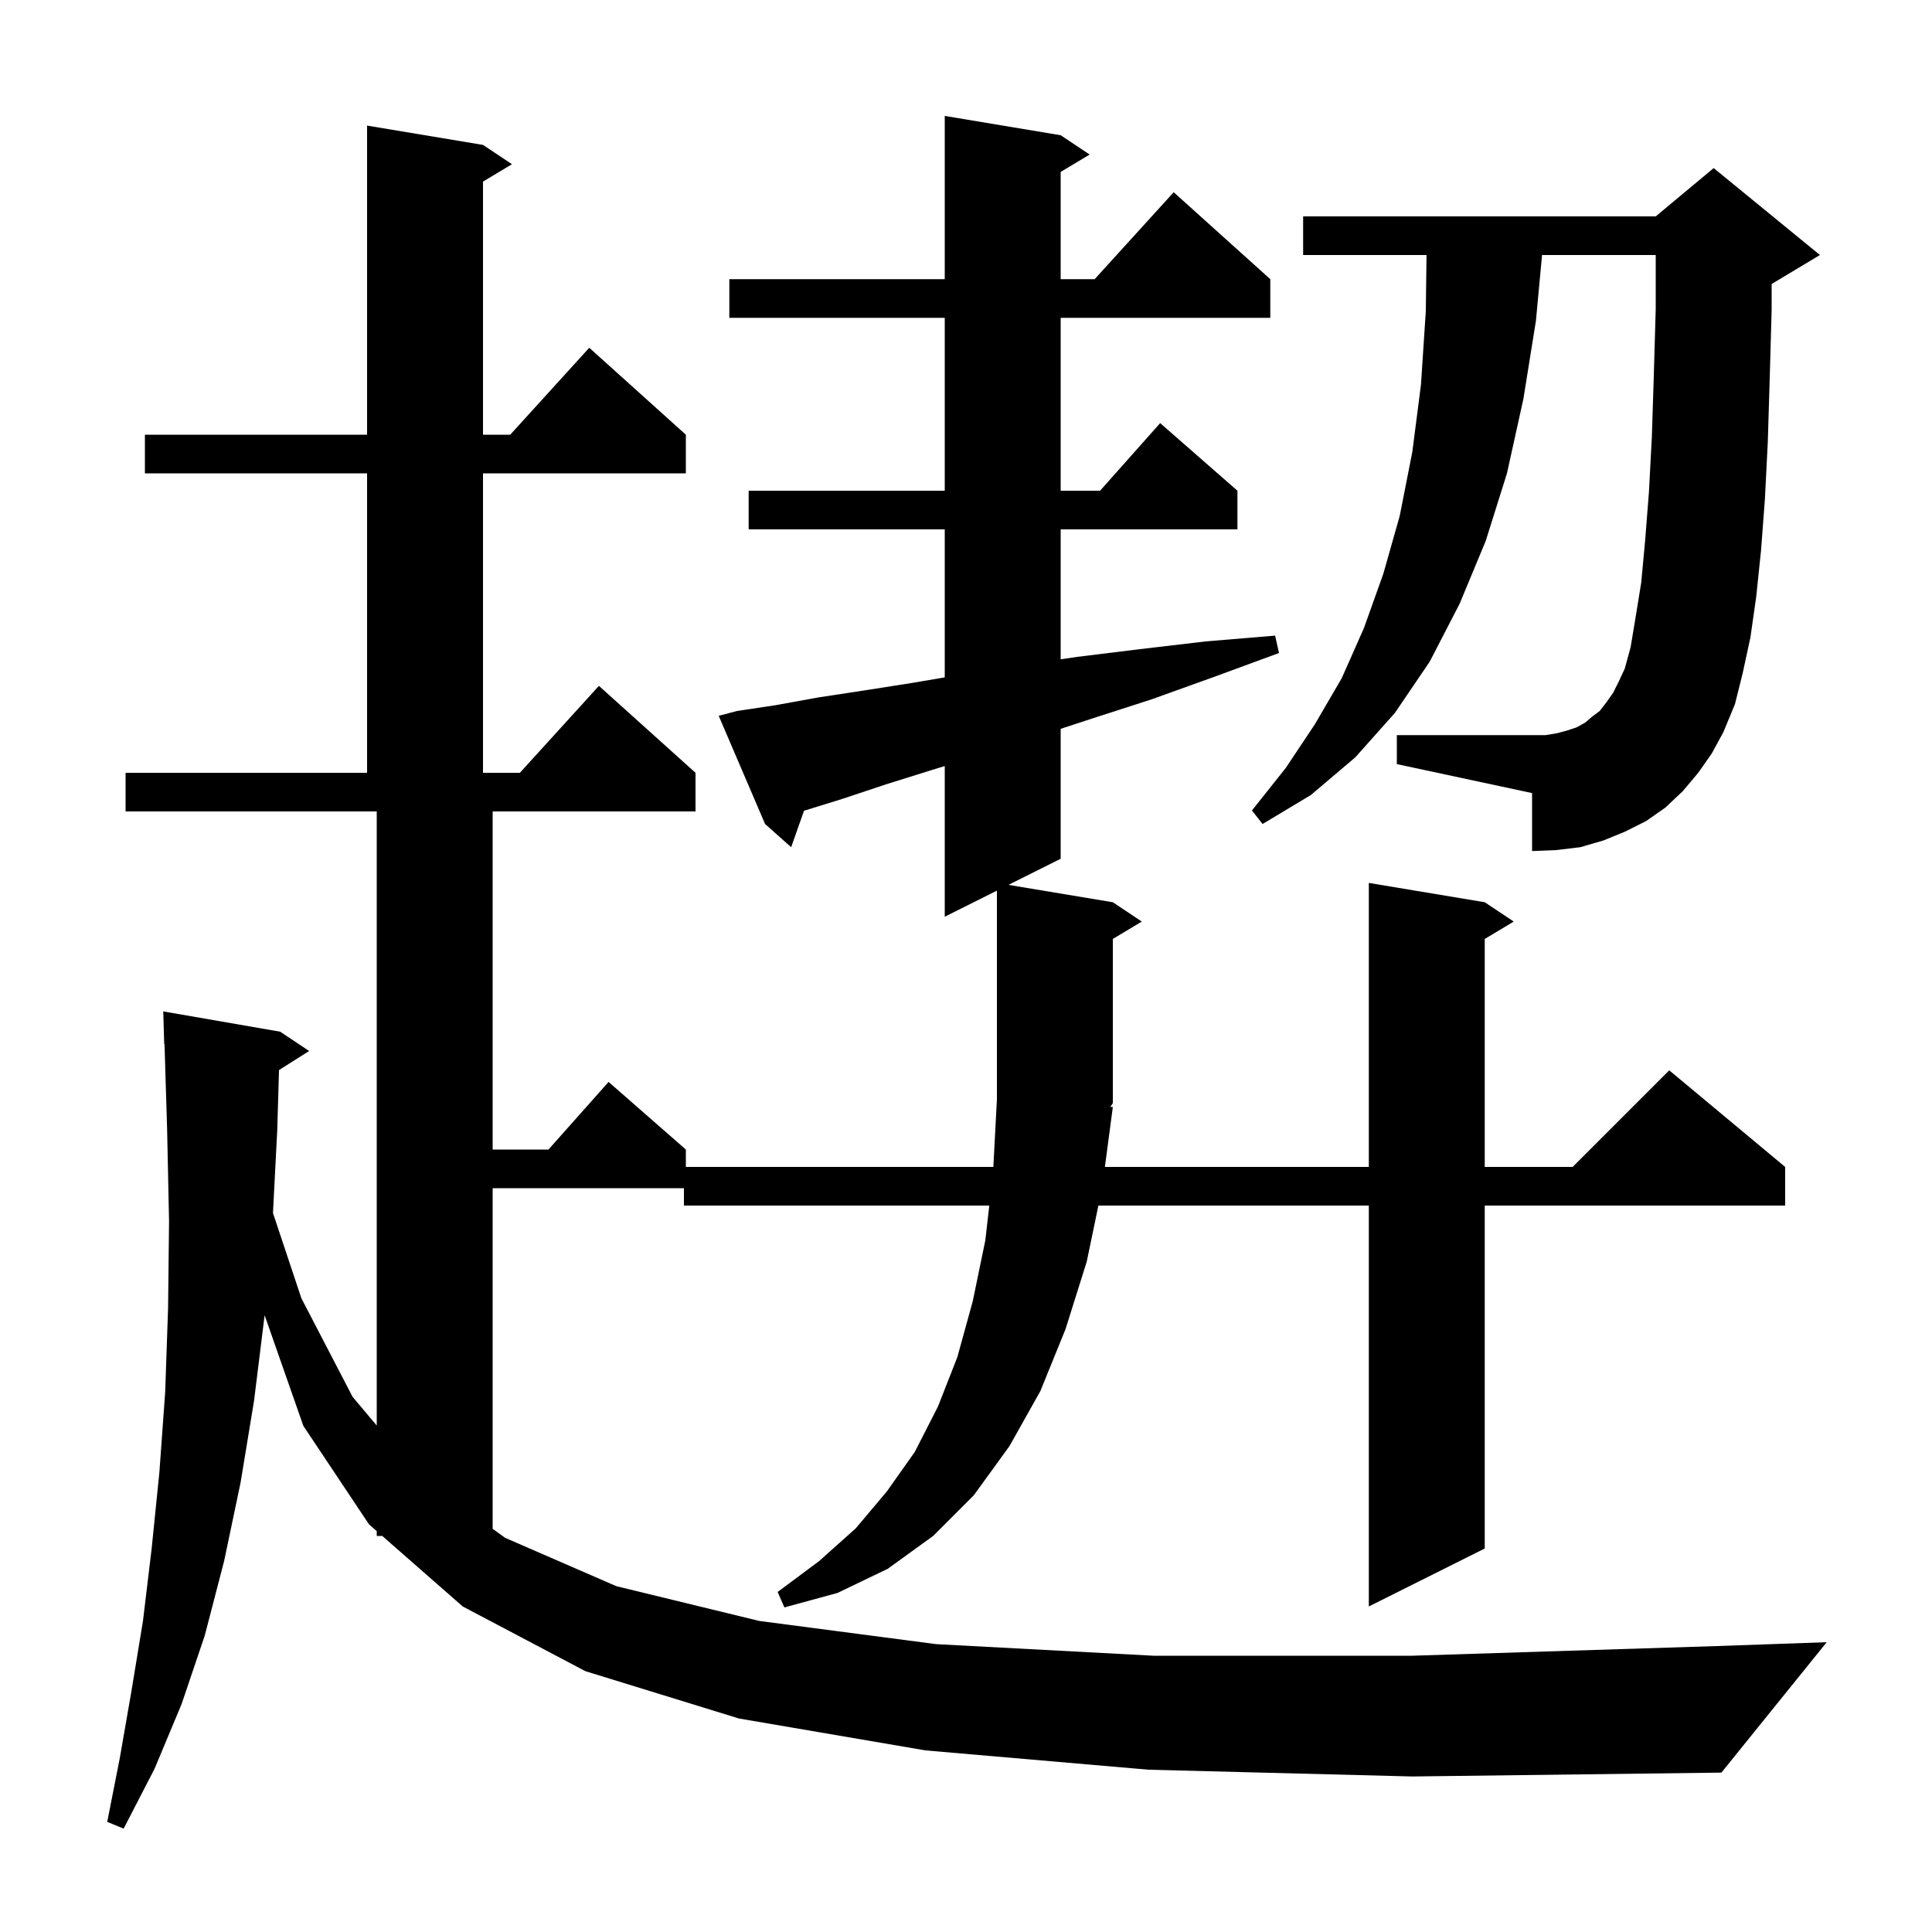<svg xmlns="http://www.w3.org/2000/svg" xmlns:xlink="http://www.w3.org/1999/xlink" version="1.1" baseProfile="full" viewBox="0 0 200 200" width="200" height="200"><g fill="currentColor"><path d="M 118.9 183.2 L 95.8 181.2 L 76.5 177.9 L 60.6 173.0 L 47.9 166.3 L 39.569 159.0 L 39.0 159.0 L 39.0 158.501 L 38.2 157.8 L 31.4 147.6 L 27.393 136.153 L 26.3 145.0 L 24.9 153.5 L 23.2 161.6 L 21.2 169.3 L 18.8 176.4 L 16.0 183.1 L 12.8 189.3 L 11.1 188.6 L 12.4 182.0 L 13.6 175.1 L 14.8 167.8 L 15.7 160.3 L 16.5 152.4 L 17.1 144.1 L 17.4 135.4 L 17.5 126.4 L 17.3 116.9 L 17.031 108.097 L 17.0 108.1 L 16.9 104.7 L 29.0 106.8 L 32.0 108.8 L 28.883 110.772 L 28.7 117.0 L 28.258 125.574 L 31.2 134.4 L 36.5 144.6 L 39.0 147.571 L 39.0 84.0 L 13.0 84.0 L 13.0 80.0 L 38.0 80.0 L 38.0 49.0 L 15.0 49.0 L 15.0 45.0 L 38.0 45.0 L 38.0 13.0 L 50.0 15.0 L 53.0 17.0 L 50.0 18.8 L 50.0 45.0 L 52.818 45.0 L 61.0 36.0 L 71.0 45.0 L 71.0 49.0 L 50.0 49.0 L 50.0 80.0 L 53.818 80.0 L 62.0 71.0 L 72.0 80.0 L 72.0 84.0 L 51.0 84.0 L 51.0 119.0 L 56.778 119.0 L 63.0 112.0 L 71.0 119.0 L 71.0 120.8 L 102.832 120.8 L 103.2 113.8 L 103.2 92.2 L 97.8 94.9 L 97.8 79.3 L 96.5 79.7 L 91.7 81.2 L 87.2 82.7 L 83.231 83.928 L 81.9 87.7 L 79.2 85.3 L 74.4 74.1 L 76.3 73.6 L 80.3 73.0 L 84.7 72.2 L 89.3 71.5 L 94.4 70.7 L 97.8 70.123 L 97.8 54.8 L 77.5 54.8 L 77.5 50.8 L 97.8 50.8 L 97.8 32.9 L 75.5 32.9 L 75.5 28.9 L 97.8 28.9 L 97.8 12.0 L 109.8 14.0 L 112.8 16.0 L 109.8 17.8 L 109.8 28.9 L 113.318 28.9 L 121.5 19.9 L 131.5 28.9 L 131.5 32.9 L 109.8 32.9 L 109.8 50.8 L 113.878 50.8 L 120.1 43.8 L 128.1 50.8 L 128.1 54.8 L 109.8 54.8 L 109.8 68.251 L 111.5 68.0 L 118.0 67.2 L 124.8 66.4 L 132.0 65.8 L 132.4 67.6 L 125.6 70.1 L 119.2 72.4 L 113.0 74.4 L 109.8 75.448 L 109.8 88.9 L 104.4 91.6 L 115.2 93.4 L 118.2 95.4 L 115.2 97.2 L 115.2 114.2 L 114.945 114.583 L 115.2 114.6 L 114.378 120.8 L 141.7 120.8 L 141.7 91.4 L 153.7 93.4 L 156.7 95.4 L 153.7 97.2 L 153.7 120.8 L 162.8 120.8 L 172.8 110.8 L 184.8 120.8 L 184.8 124.8 L 153.7 124.8 L 153.7 160.3 L 141.7 166.3 L 141.7 124.8 L 113.705 124.8 L 112.5 130.6 L 110.3 137.6 L 107.7 144.0 L 104.5 149.7 L 100.8 154.8 L 96.6 159.0 L 91.9 162.4 L 86.7 164.9 L 81.2 166.4 L 80.5 164.8 L 84.8 161.6 L 88.6 158.2 L 91.8 154.4 L 94.7 150.3 L 97.1 145.6 L 99.1 140.5 L 100.7 134.7 L 102.0 128.4 L 102.411 124.8 L 70.8 124.8 L 70.8 123.0 L 51.0 123.0 L 51.0 158.265 L 52.3 159.2 L 63.8 164.2 L 78.6 167.8 L 96.9 170.2 L 119.4 171.4 L 146.2 171.4 L 177.7 170.4 L 189.1 170.0 L 178.2 183.5 L 146.2 183.9 Z M 175.8 80.0 L 174.2 81.9 L 172.4 83.6 L 170.4 85.0 L 168.2 86.1 L 166.0 87.0 L 163.6 87.7 L 161.1 88.0 L 158.6 88.1 L 158.6 82.1 L 144.6 79.1 L 144.6 76.1 L 160.0 76.1 L 161.2 75.9 L 162.3 75.6 L 163.2 75.3 L 164.1 74.8 L 164.8 74.2 L 165.6 73.6 L 166.3 72.7 L 167.0 71.7 L 167.6 70.5 L 168.2 69.2 L 168.8 67.0 L 169.3 64.0 L 169.9 60.3 L 170.3 56.0 L 170.7 50.9 L 171.0 45.2 L 171.2 38.9 L 171.4 32.0 L 171.4 26.4 L 159.633 26.4 L 159.0 33.2 L 157.7 41.3 L 156.0 49.0 L 153.8 56.0 L 151.1 62.5 L 148.0 68.5 L 144.4 73.8 L 140.3 78.4 L 135.7 82.3 L 130.7 85.3 L 129.6 83.9 L 133.1 79.5 L 136.1 75.0 L 138.9 70.2 L 141.2 65.0 L 143.2 59.4 L 144.9 53.4 L 146.2 46.8 L 147.1 39.8 L 147.6 32.2 L 147.674 26.4 L 134.9 26.4 L 134.9 22.4 L 171.4 22.4 L 177.4 17.4 L 188.4 26.4 L 183.4 29.4 L 183.4 32.1 L 183.2 39.2 L 183.0 45.8 L 182.7 51.7 L 182.3 57.0 L 181.8 61.8 L 181.2 66.0 L 180.4 69.7 L 179.6 72.9 L 178.4 75.8 L 177.2 78.0 Z "/></g></svg>